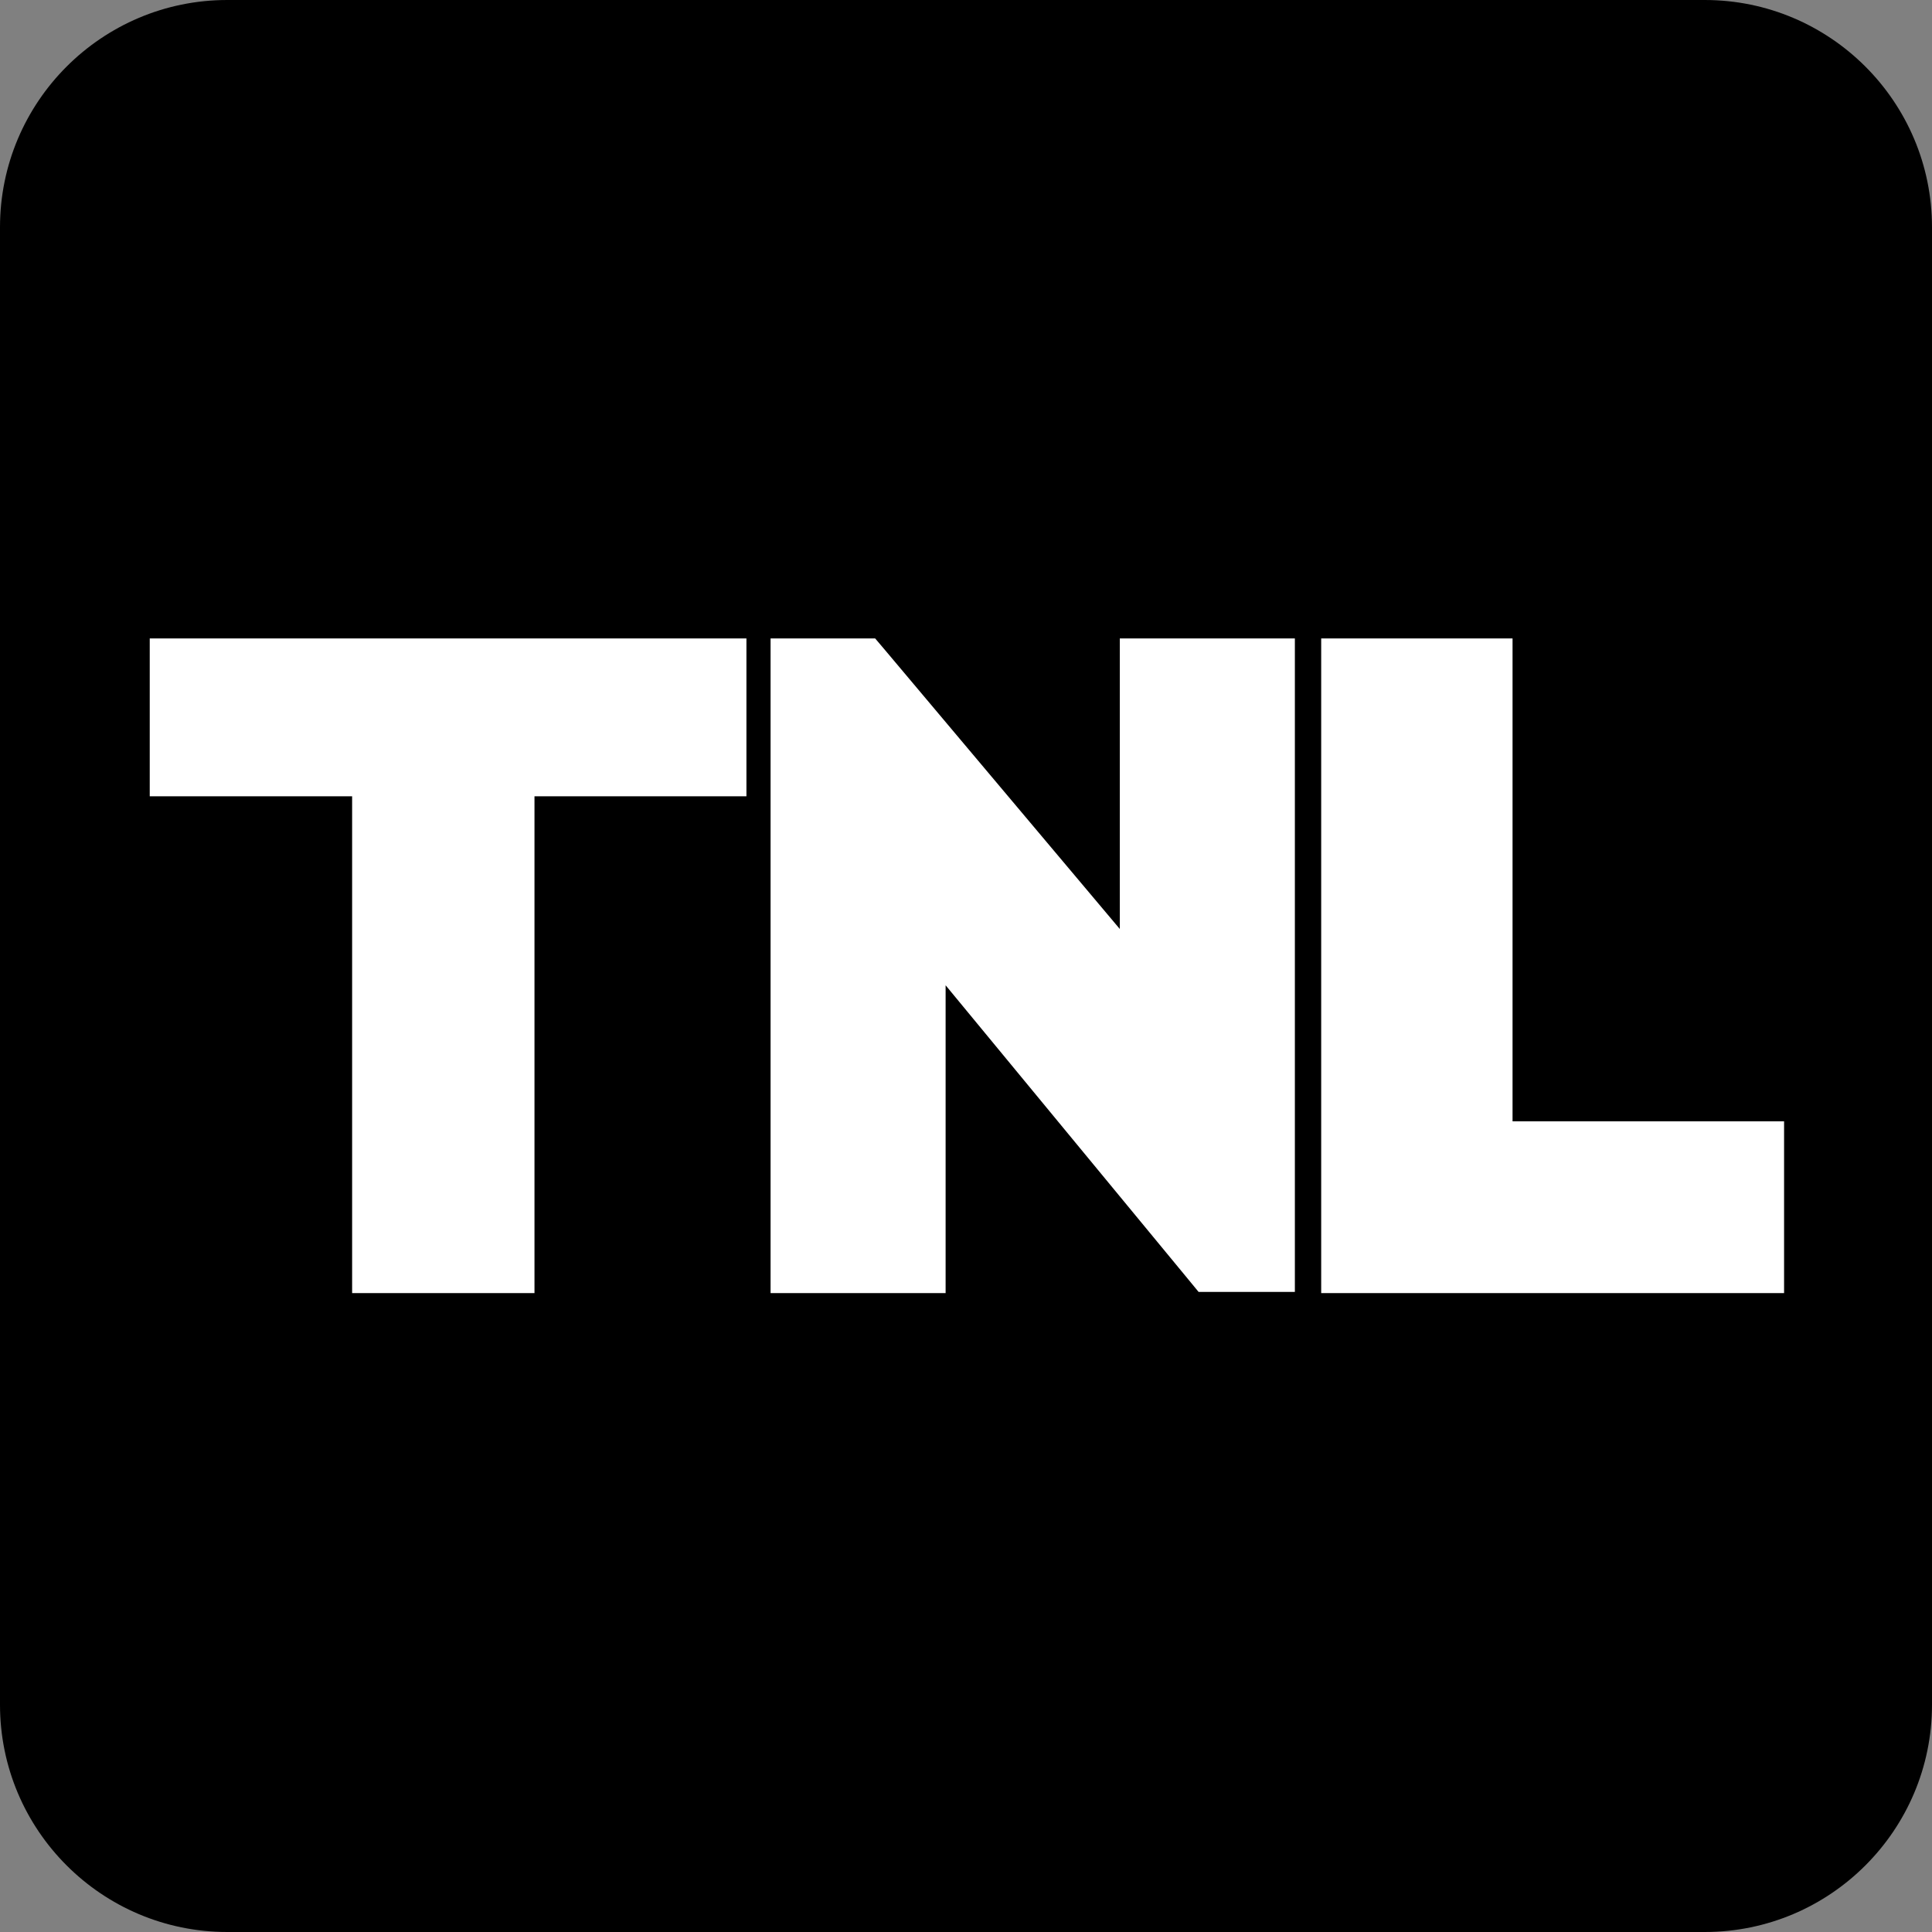 <svg xmlns="http://www.w3.org/2000/svg" fill="none" viewBox="0 0 850 850">
  <rect x="0" y="0" width="850" height="850" fill="#808080" stroke="none"/>
  <path fill="#000" d="M750 850H100C44.8 850 0 805.2 0 750V100C0 44.8 44.8 0 100 0H750C805.2 0 850 44.8 850 100V750C850 805.2 805.2 850 750 850Z"/>
  <path fill="#fff" d="M665.46 493.33V280.88H581.27V568.92H784.92V493.33H665.46ZM554.67 280.88H507.7 492.67V294.84 408.72L389.55 286.21 385.03 280.88H377.71 354.05 339.02V294.84 554.95 568.92H354.05 401.01 416.03V554.95 433.48L522.84 562.93 527.34 568.4H534.75 554.67 569.69V554.42 294.84 280.88H554.67ZM313.12 280.88H81.17 65.88V295.05 336.15 350.33H81.17 154.92V554.75 568.92H170.2 219.88 235.15V554.75 350.33H313.12 328.4V336.15 295.05 280.88H313.12Z"/>
</svg>
